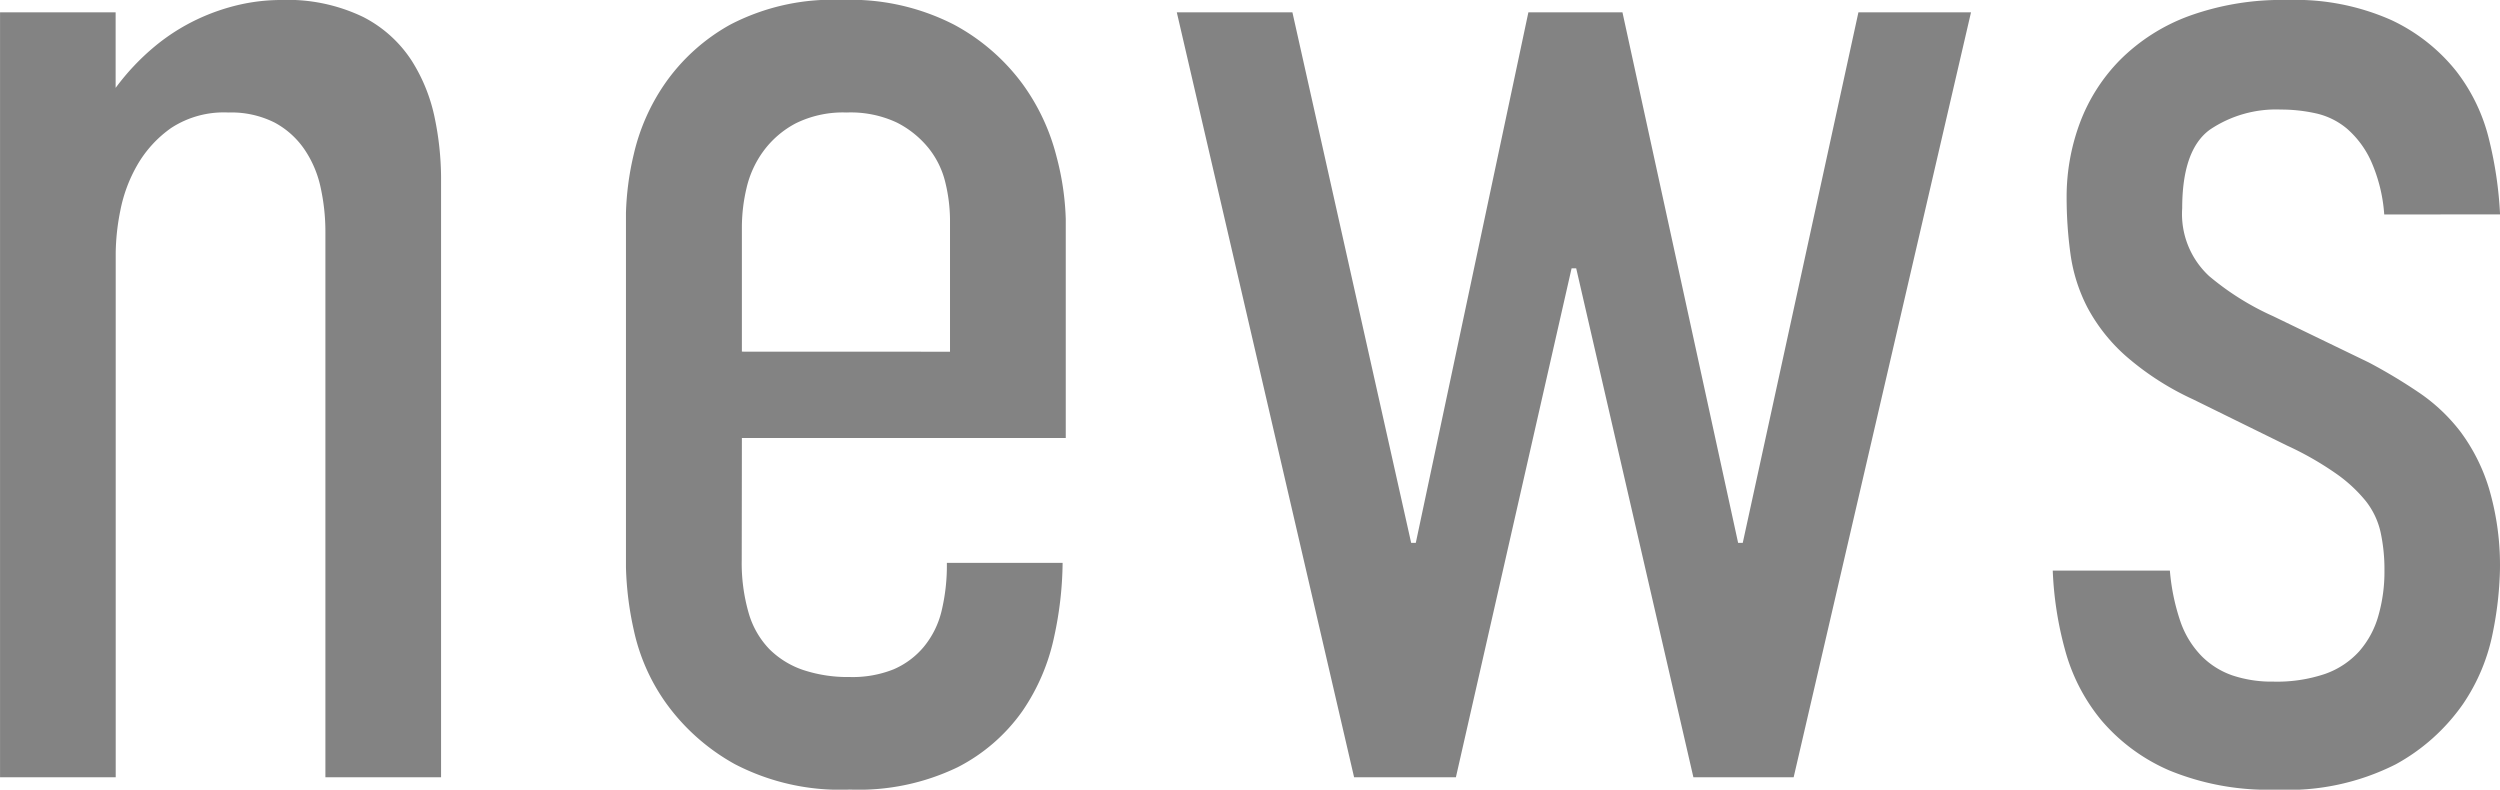 <?xml version="1.0" encoding="UTF-8"?>
<svg xmlns="http://www.w3.org/2000/svg" width="128.059" height="40.448" viewBox="0 0 128.059 40.448">
  <path id="news" d="M4.9,0h5.925V-26.86a11.585,11.585,0,0,1,.237-2.173,7.568,7.568,0,0,1,.869-2.33,5.945,5.945,0,0,1,1.738-1.9,4.924,4.924,0,0,1,2.923-.79,4.932,4.932,0,0,1,2.37.514A4.33,4.33,0,0,1,20.5-32.153a5.519,5.519,0,0,1,.829,1.975,10.53,10.53,0,0,1,.237,2.212V0h5.925V-30.731a15.325,15.325,0,0,0-.316-3A8.748,8.748,0,0,0,25.991-36.7,6.472,6.472,0,0,0,23.5-38.947a8.924,8.924,0,0,0-4.226-.869,9.632,9.632,0,0,0-2.094.237,10.655,10.655,0,0,0-2.172.75,10.355,10.355,0,0,0-2.173,1.382,12.073,12.073,0,0,0-2.014,2.133v-3.871H4.9Zm38-17.38h16.59V-28.6a13.985,13.985,0,0,0-.474-3.2,10.832,10.832,0,0,0-1.738-3.713,10.554,10.554,0,0,0-3.515-3.042,11.6,11.6,0,0,0-5.728-1.264A11.326,11.326,0,0,0,42.3-38.552a9.947,9.947,0,0,0-3.358,3.042,10.509,10.509,0,0,0-1.58,3.595,14.68,14.68,0,0,0-.4,3v18.17a16.61,16.61,0,0,0,.4,3.2,10.085,10.085,0,0,0,1.659,3.753A10.739,10.739,0,0,0,42.542-.672a11.67,11.67,0,0,0,5.885,1.3,11.655,11.655,0,0,0,5.53-1.146A9.159,9.159,0,0,0,57.275-3.4a10.541,10.541,0,0,0,1.619-3.792,18.416,18.416,0,0,0,.435-3.792H53.4a9.979,9.979,0,0,1-.277,2.489,4.546,4.546,0,0,1-.909,1.817,4.149,4.149,0,0,1-1.54,1.146,5.653,5.653,0,0,1-2.252.395,7.236,7.236,0,0,1-2.37-.356,4.5,4.5,0,0,1-1.738-1.066,4.425,4.425,0,0,1-1.067-1.857,9.248,9.248,0,0,1-.355-2.725Zm0-4.424v-6.4a8.78,8.78,0,0,1,.237-1.975,5.172,5.172,0,0,1,.869-1.9A4.863,4.863,0,0,1,45.662-33.5a5.464,5.464,0,0,1,2.607-.553,5.563,5.563,0,0,1,2.567.514,4.982,4.982,0,0,1,1.619,1.3,4.487,4.487,0,0,1,.869,1.778,8.276,8.276,0,0,1,.237,1.935V-21.8Zm22.278-17.38L74.26,0h5.214L85.4-26.07h.237L91.64,0h5.135l9.085-39.184h-5.767L94.168-12.008h-.237L88.006-39.184H83.187L77.42-12.008h-.237L71.1-39.184Zm67.782,10.349a19.979,19.979,0,0,0-.553-3.792,9.264,9.264,0,0,0-1.7-3.555,9.269,9.269,0,0,0-3.318-2.607,12.1,12.1,0,0,0-5.332-1.027,13.932,13.932,0,0,0-5.056.829,9.742,9.742,0,0,0-3.516,2.251A9.159,9.159,0,0,0,111.43-33.5a10.852,10.852,0,0,0-.672,3.792,21.228,21.228,0,0,0,.2,2.923,8.452,8.452,0,0,0,.869,2.726,8.926,8.926,0,0,0,1.975,2.489,14.347,14.347,0,0,0,3.437,2.212l4.819,2.37a16.057,16.057,0,0,1,2.489,1.422,7.451,7.451,0,0,1,1.54,1.422,3.982,3.982,0,0,1,.751,1.58,8.951,8.951,0,0,1,.2,1.975,8.176,8.176,0,0,1-.316,2.331,4.671,4.671,0,0,1-.988,1.817,4.273,4.273,0,0,1-1.738,1.145,7.68,7.68,0,0,1-2.646.395,6.363,6.363,0,0,1-2.094-.316,4.118,4.118,0,0,1-1.58-.988A4.746,4.746,0,0,1,116.6-7.94a10.811,10.811,0,0,1-.553-2.647h-6a17.924,17.924,0,0,0,.632,4.069,9.555,9.555,0,0,0,1.856,3.595,9.513,9.513,0,0,0,3.476,2.568A13.3,13.3,0,0,0,121.5.632a12.225,12.225,0,0,0,6.122-1.3,10.109,10.109,0,0,0,3.437-3.081,9.872,9.872,0,0,0,1.54-3.713,18.131,18.131,0,0,0,.355-3.121,13.909,13.909,0,0,0-.553-4.187,9.493,9.493,0,0,0-1.462-2.923,9.112,9.112,0,0,0-2.133-2.014,27.591,27.591,0,0,0-2.567-1.541l-4.9-2.37a13.9,13.9,0,0,1-3.279-2.054,4.326,4.326,0,0,1-1.382-3.476q0-3,1.422-4.029a6.054,6.054,0,0,1,3.634-1.027,8.176,8.176,0,0,1,1.817.2,3.733,3.733,0,0,1,1.58.79,4.863,4.863,0,0,1,1.224,1.659,8.091,8.091,0,0,1,.672,2.726Z" transform="translate(-4.898 39.816)" fill="#838383"></path>
</svg>

